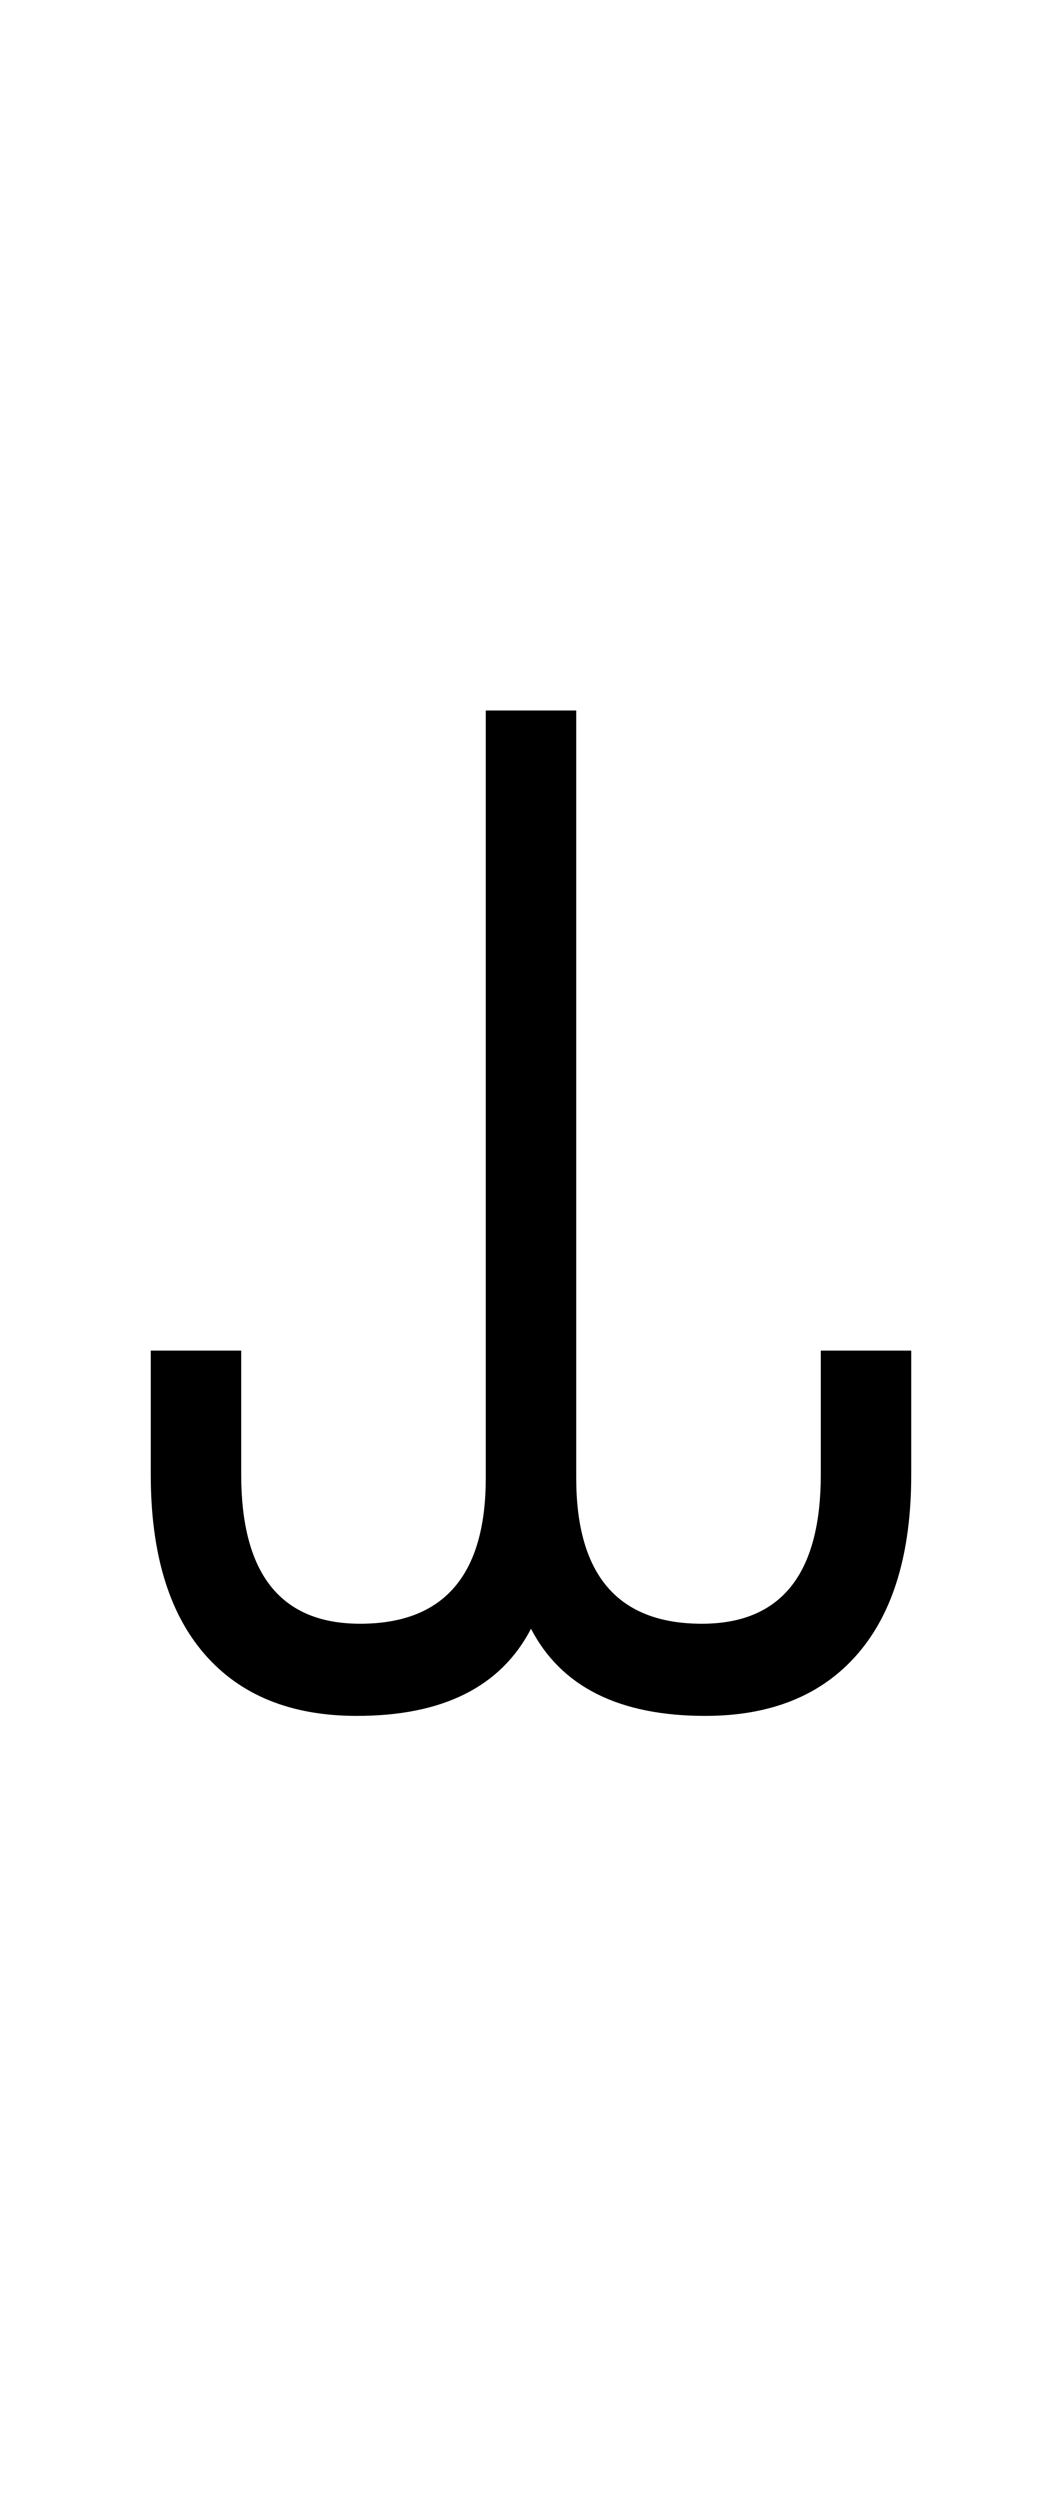 <?xml version="1.0" encoding="UTF-8" standalone="no"?>
<!DOCTYPE svg PUBLIC "-//W3C//DTD SVG 1.1//EN" "http://www.w3.org/Graphics/SVG/1.1/DTD/svg11.dtd">
 <svg xmlns="http://www.w3.org/2000/svg" xmlns:xlink="http://www.w3.org/1999/xlink" width="126.8" height="298.4"><path fill="black" d="M42.60 204.80L42.60 204.80Q30.80 204.80 24.40 197.40Q18 190 18 176L18 176L18 161.20L28.80 161.20L28.80 176Q28.80 193.80 43 193.80L43 193.80Q58 193.80 58 176.40L58 176.40L58 84.80L68.80 84.80L68.80 176.40Q68.80 193.80 83.80 193.80L83.80 193.80Q98 193.80 98 176L98 176L98 161.20L108.80 161.20L108.80 176Q108.80 190 102.40 197.40Q96 204.80 84.20 204.80L84.20 204.80Q68.80 204.80 63.40 194.40L63.40 194.40Q58 204.80 42.60 204.80Z"/></svg>